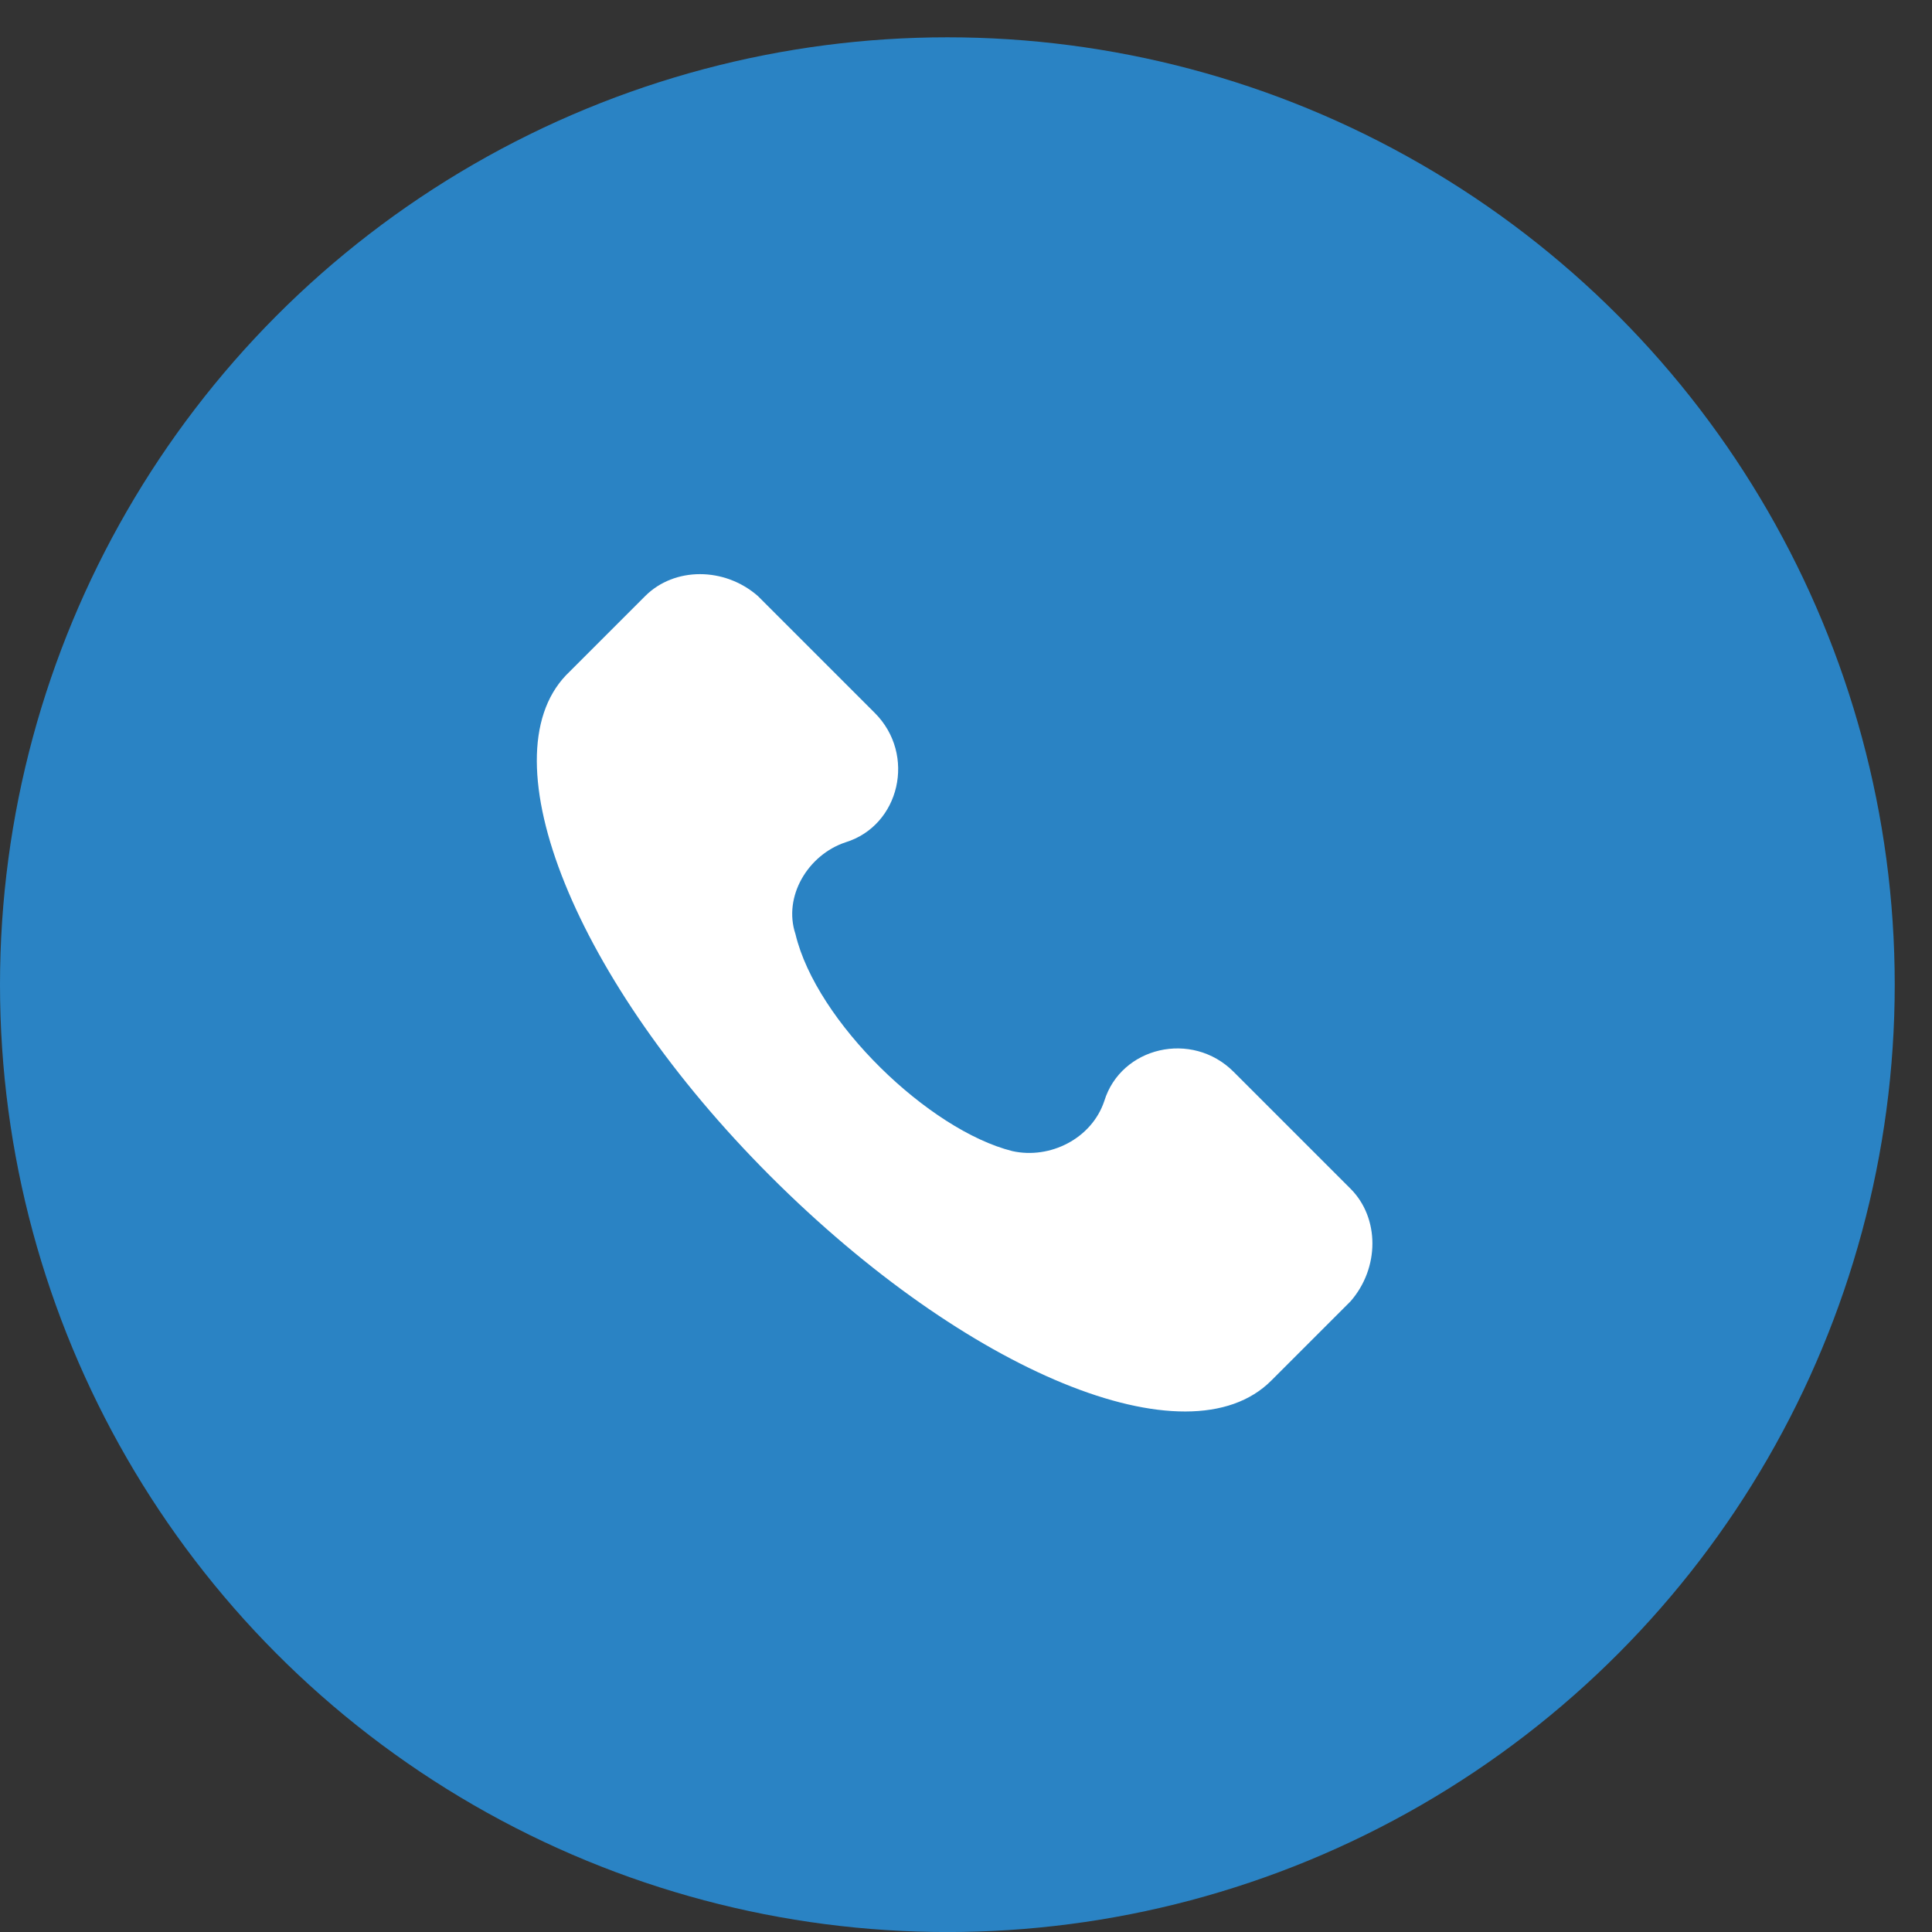 <?xml version="1.0" encoding="UTF-8"?> <svg xmlns="http://www.w3.org/2000/svg" width="45" height="45" viewBox="0 0 45 45" fill="none"><rect x="0" y="0" width="45" height="45" fill="#333333" stroke="none"/><circle cx="22.066" cy="22.935" r="22.066" fill="#2A83C4"></circle><path d="M31.456 27.687L28.734 24.965C27.762 23.993 26.11 24.382 25.721 25.645C25.429 26.52 24.457 27.006 23.582 26.812C21.638 26.326 19.014 23.798 18.528 21.757C18.236 20.882 18.819 19.91 19.694 19.619C20.958 19.23 21.347 17.577 20.375 16.605L17.653 13.883C16.875 13.203 15.709 13.203 15.028 13.883L13.181 15.73C11.334 17.674 13.376 22.826 17.944 27.395C22.513 31.964 27.665 34.102 29.609 32.158L31.456 30.311C32.136 29.534 32.136 28.367 31.456 27.687Z" fill="white"></path></svg> 